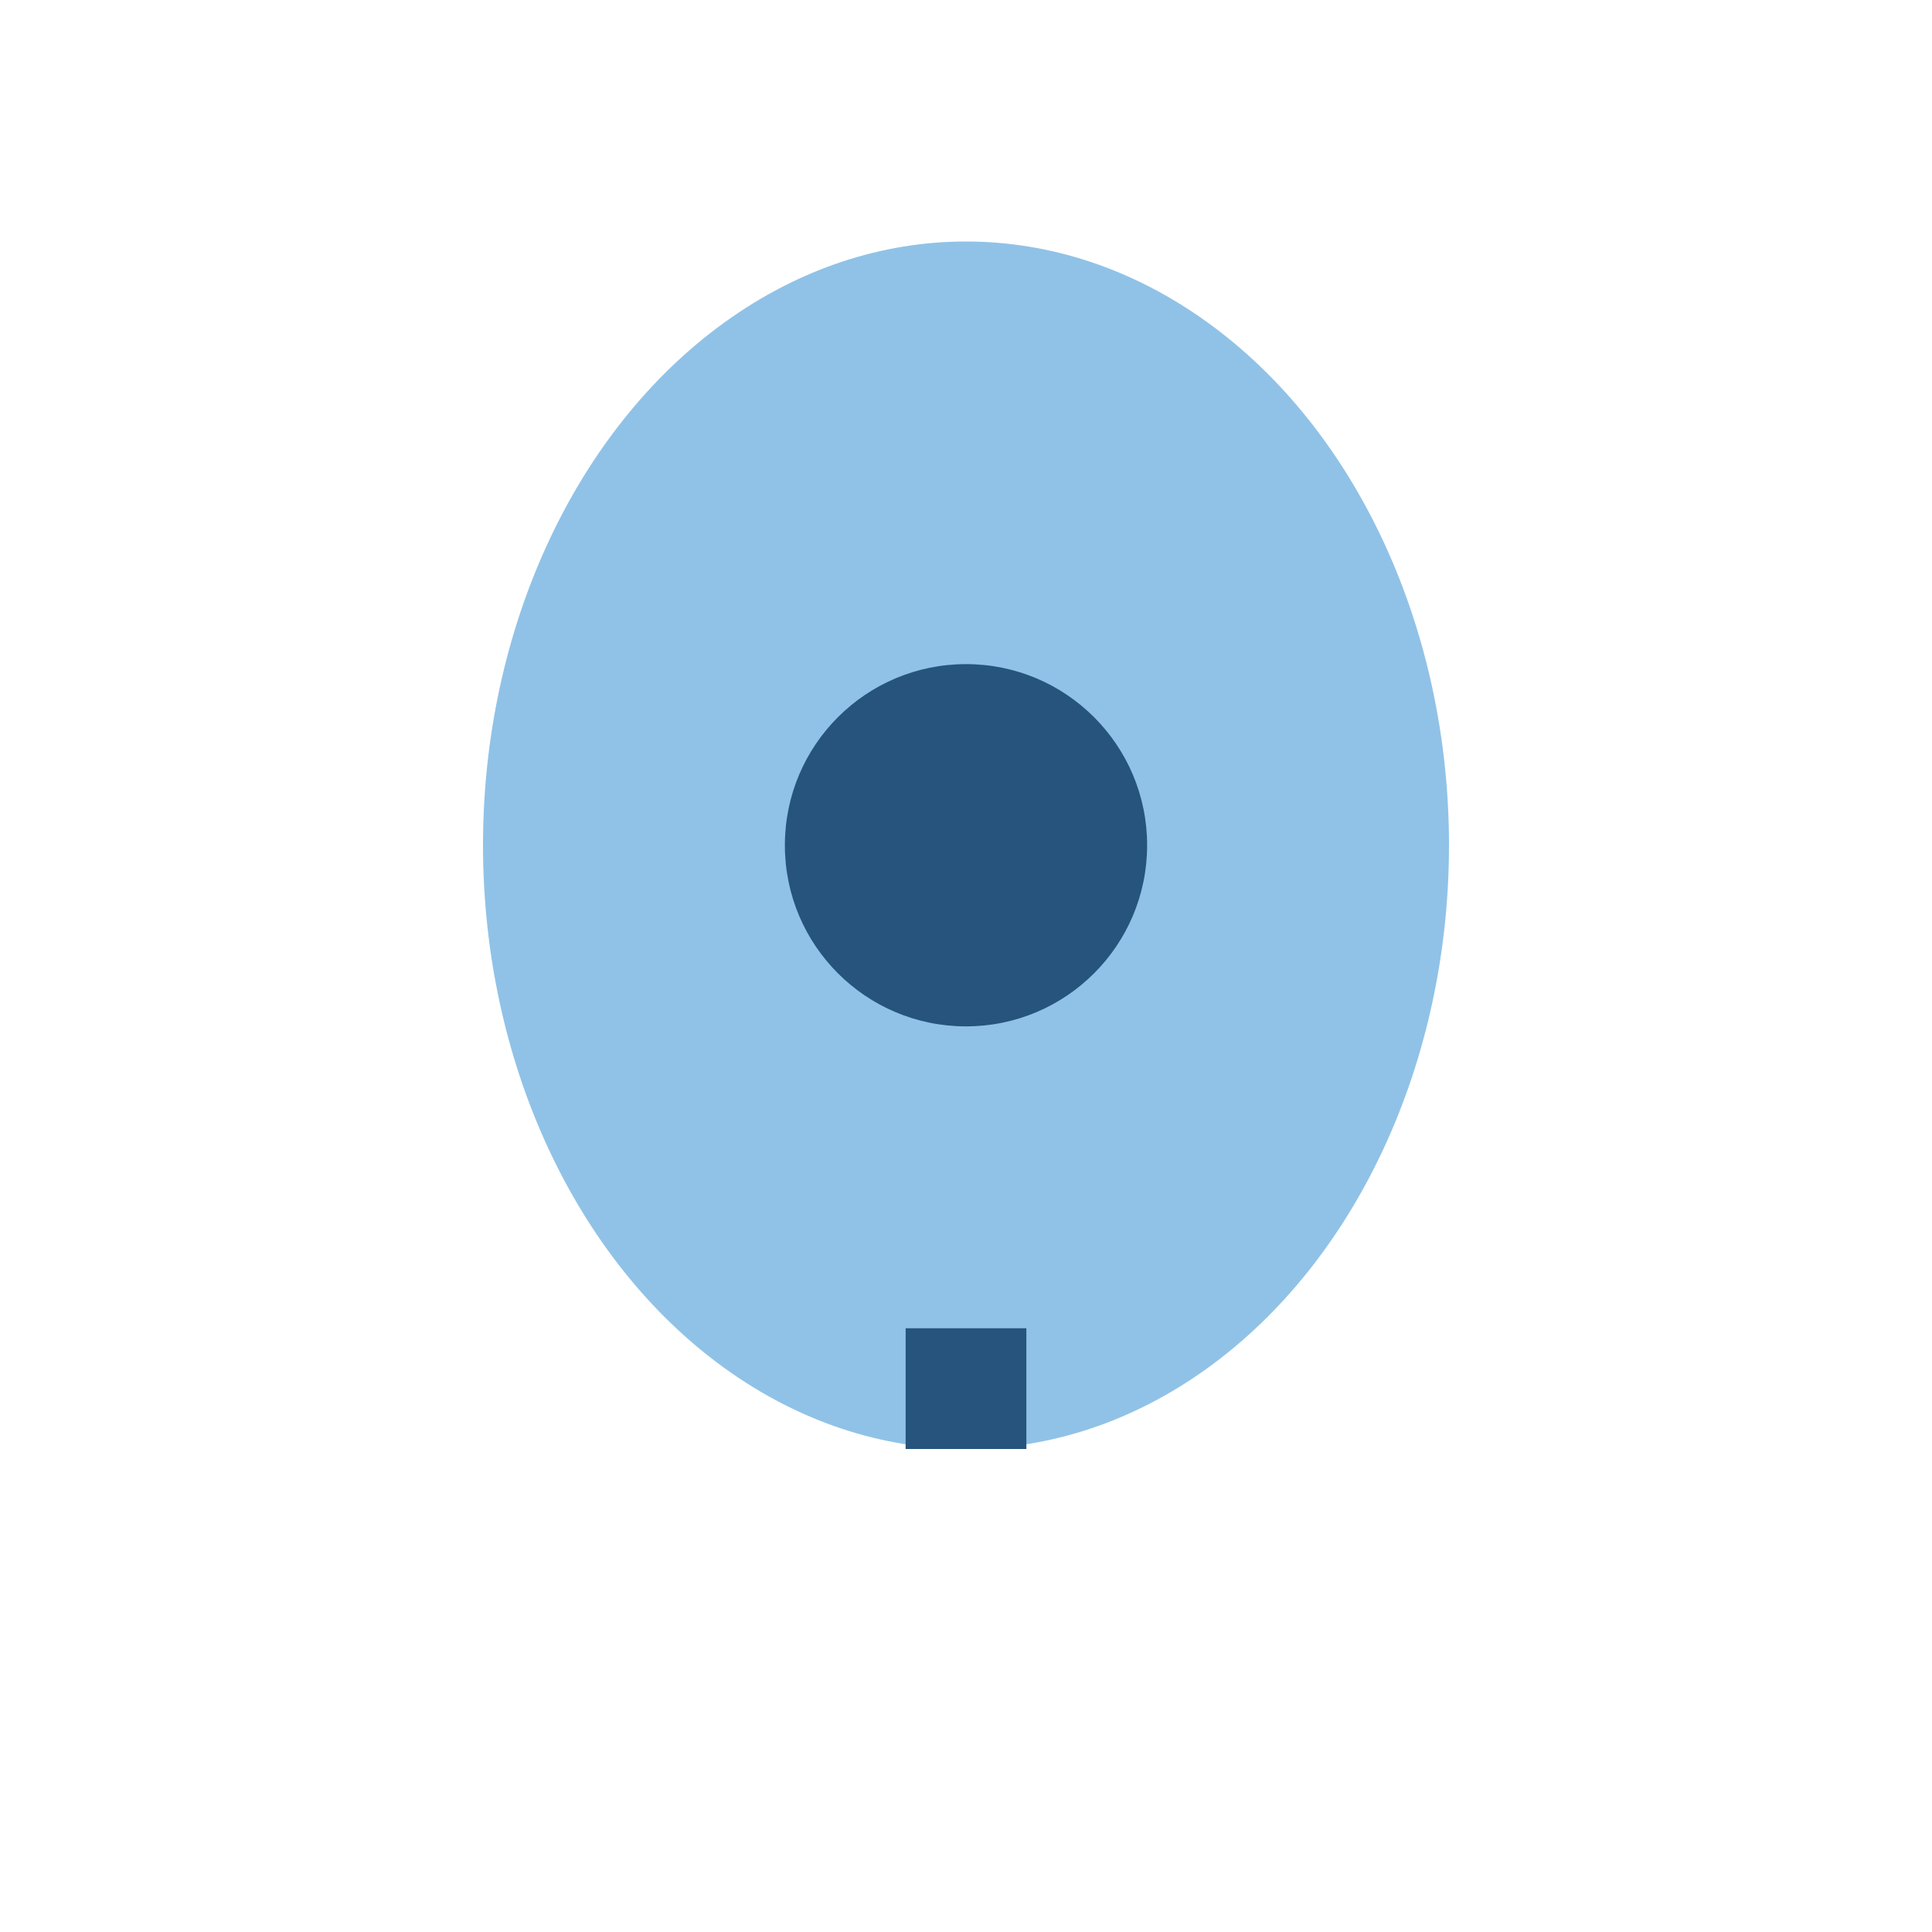 <?xml version="1.0" encoding="UTF-8"?>
<svg xmlns="http://www.w3.org/2000/svg" width="32" height="32" viewBox="0 0 32 32"><ellipse cx="16" cy="14" rx="8" ry="10" fill="#90C2E7"/><circle cx="16" cy="14" r="3" fill="#26547C"/><path d="M16 24V22" stroke="#26547C" stroke-width="2"/></svg>